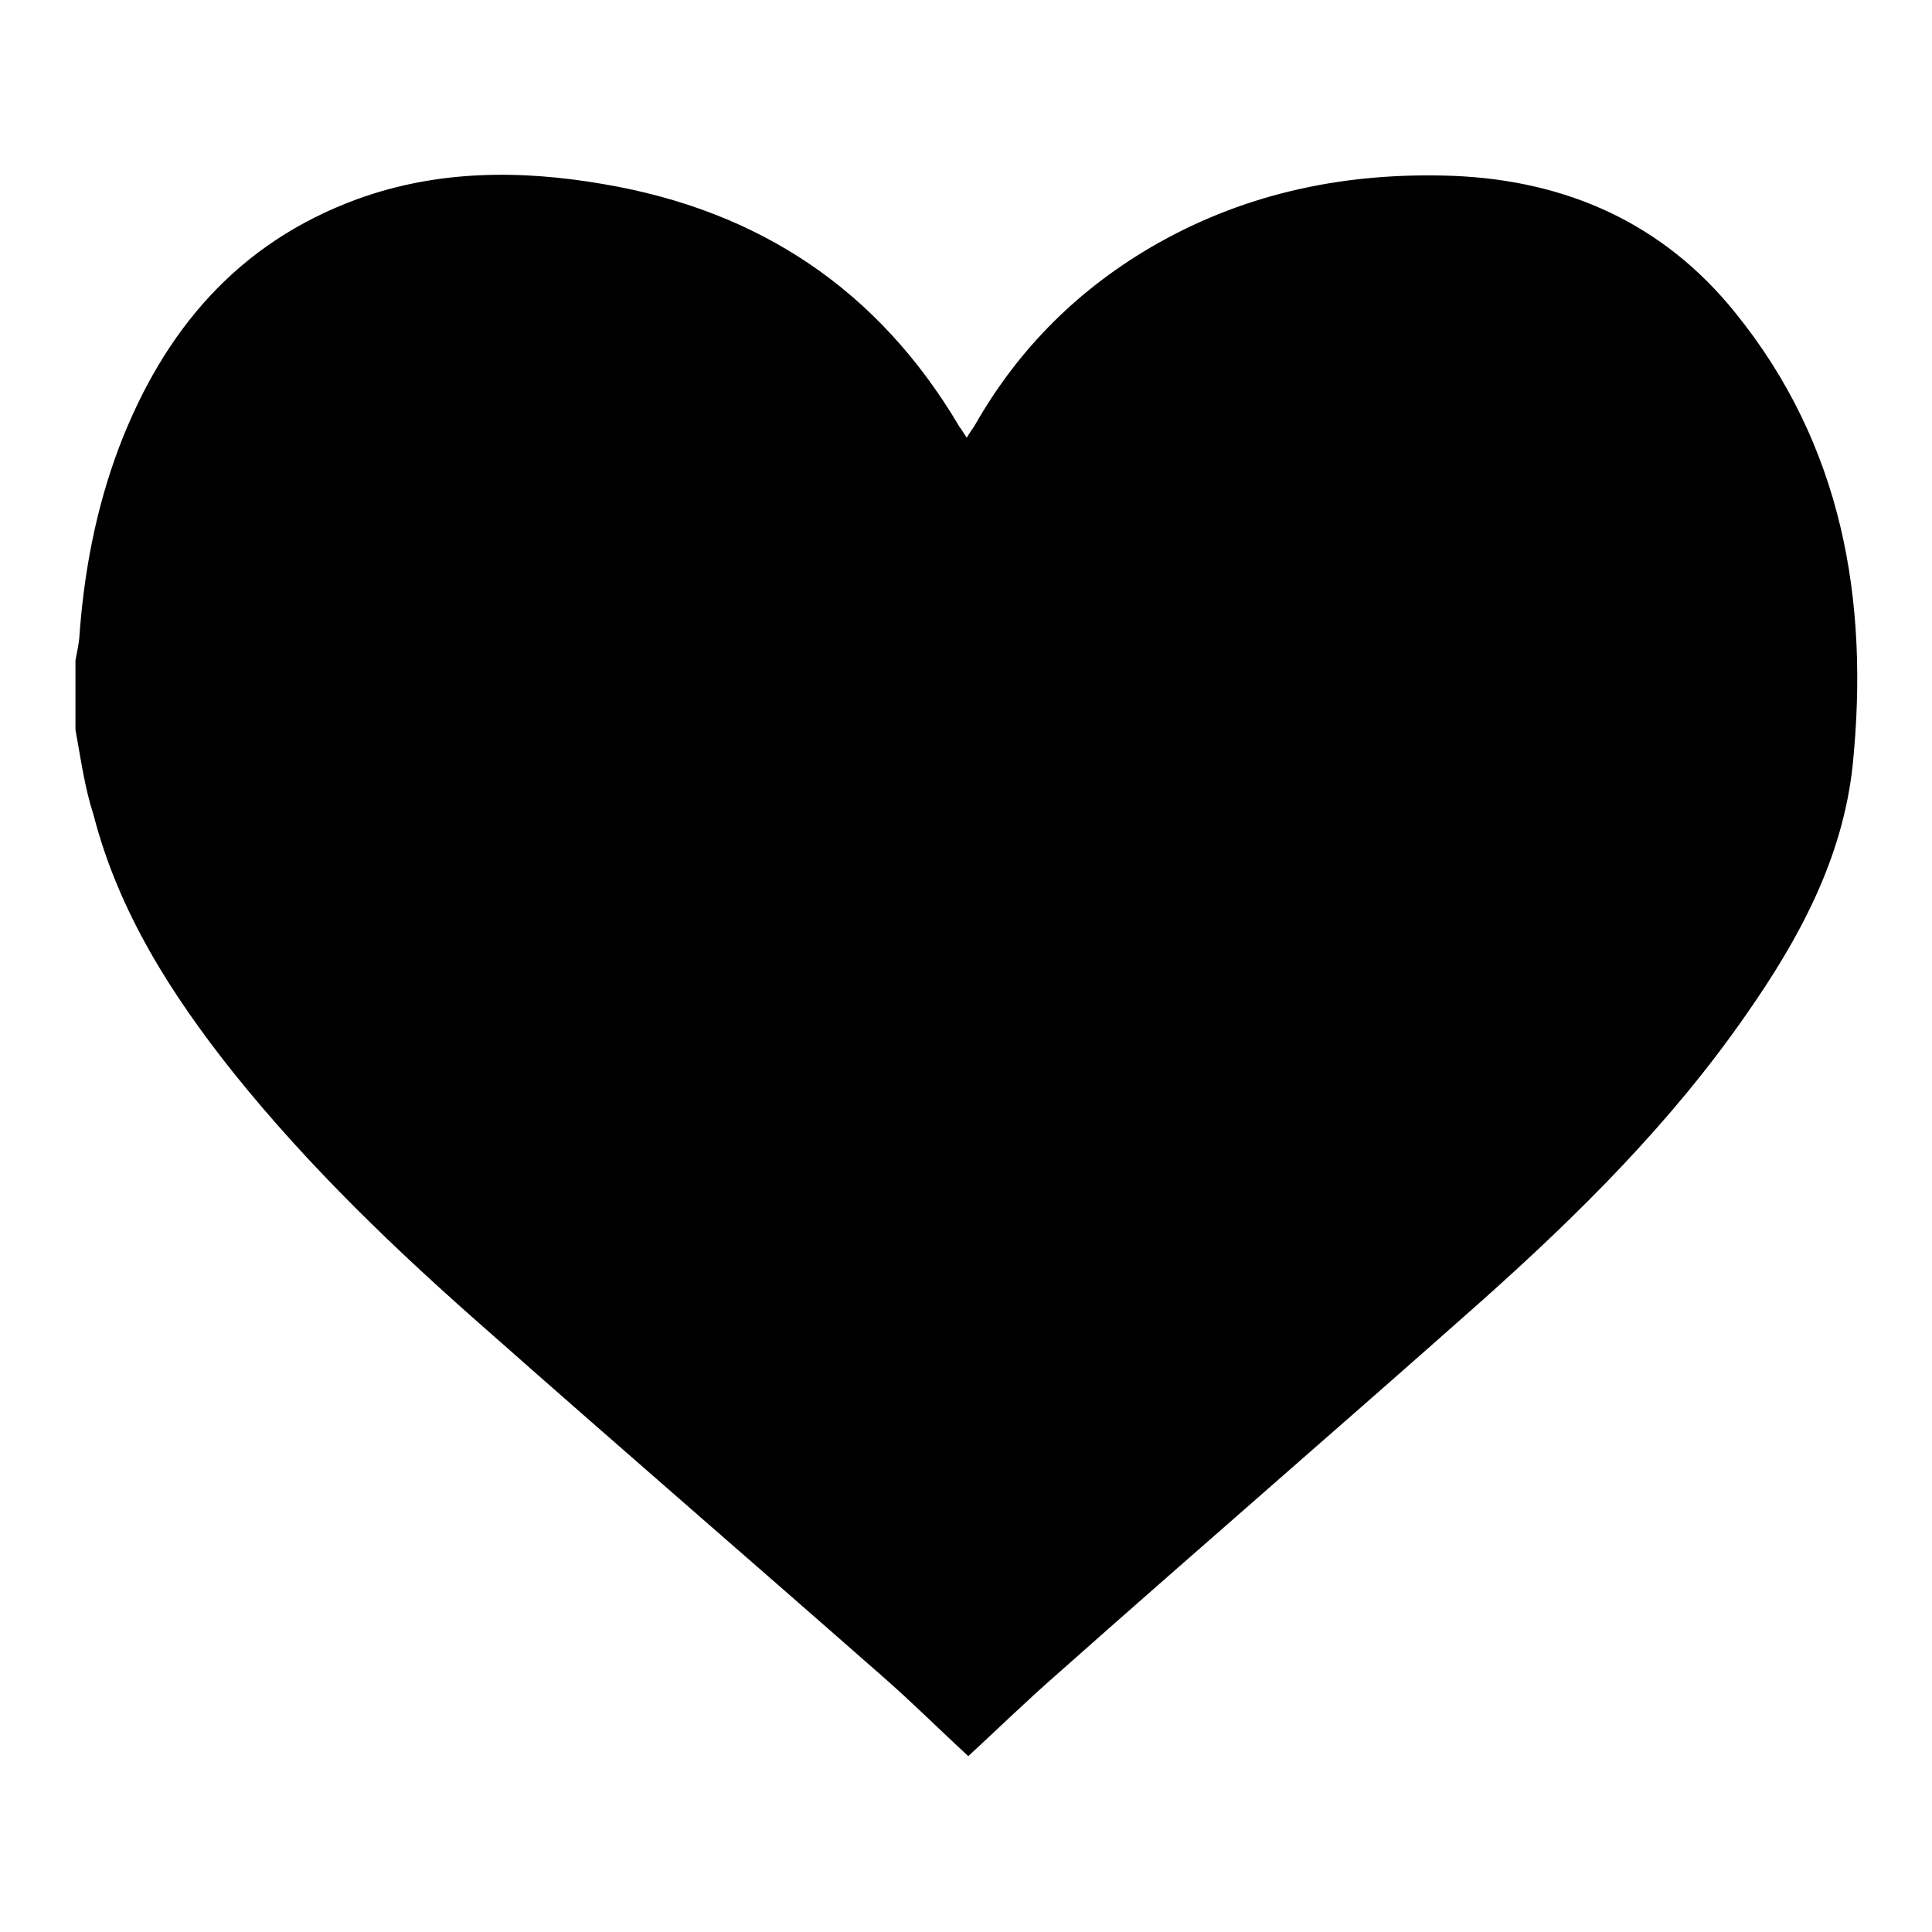 <?xml version="1.0" encoding="utf-8"?>
<!-- Svg Vector Icons : http://www.onlinewebfonts.com/icon -->
<!DOCTYPE svg PUBLIC "-//W3C//DTD SVG 1.1//EN" "http://www.w3.org/Graphics/SVG/1.1/DTD/svg11.dtd">
<svg version="1.1" xmlns="http://www.w3.org/2000/svg" xmlns:xlink="http://www.w3.org/1999/xlink" x="0px" y="0px" viewBox="0 0 256 256" enable-background="new 0 0 256 256" xml:space="preserve">
<g><g><path fill="#000000" d="M10,96.7c0-3.1,0-6.1,0-9.2c0.2-1,0.4-2,0.5-2.9c0.6-8.7,2.2-17.2,5.3-25.4c5.9-15.4,15.7-27,31.5-32.8c10.7-3.9,21.7-3.9,32.7-2c20.6,3.5,36.4,14,47.1,32.1c0.3,0.4,0.6,0.9,1,1.5c0.4-0.7,0.8-1.2,1.1-1.7c5.8-10.2,13.9-18.2,24.1-24c12.2-6.9,25.4-9.5,39.2-9c15.1,0.6,27.9,6.3,37.4,18.1c14.2,17.5,17.8,38.1,15.6,59.9c-1.3,12.4-7.1,23.1-14.1,33.1c-9.9,14.3-22.2,26.5-35.1,38c-18.7,16.6-37.6,32.9-56.3,49.5c-4,3.5-7.8,7.2-11.7,10.8c-3.9-3.6-7.5-7.2-11.4-10.6c-17.4-15.3-34.9-30.4-52.2-45.7c-12.1-10.6-23.7-21.7-33.8-34.3c-8.2-10.3-15.2-21.3-18.5-34.1C11.2,104.3,10.7,100.5,10,96.7z"/></g></g>
</svg>